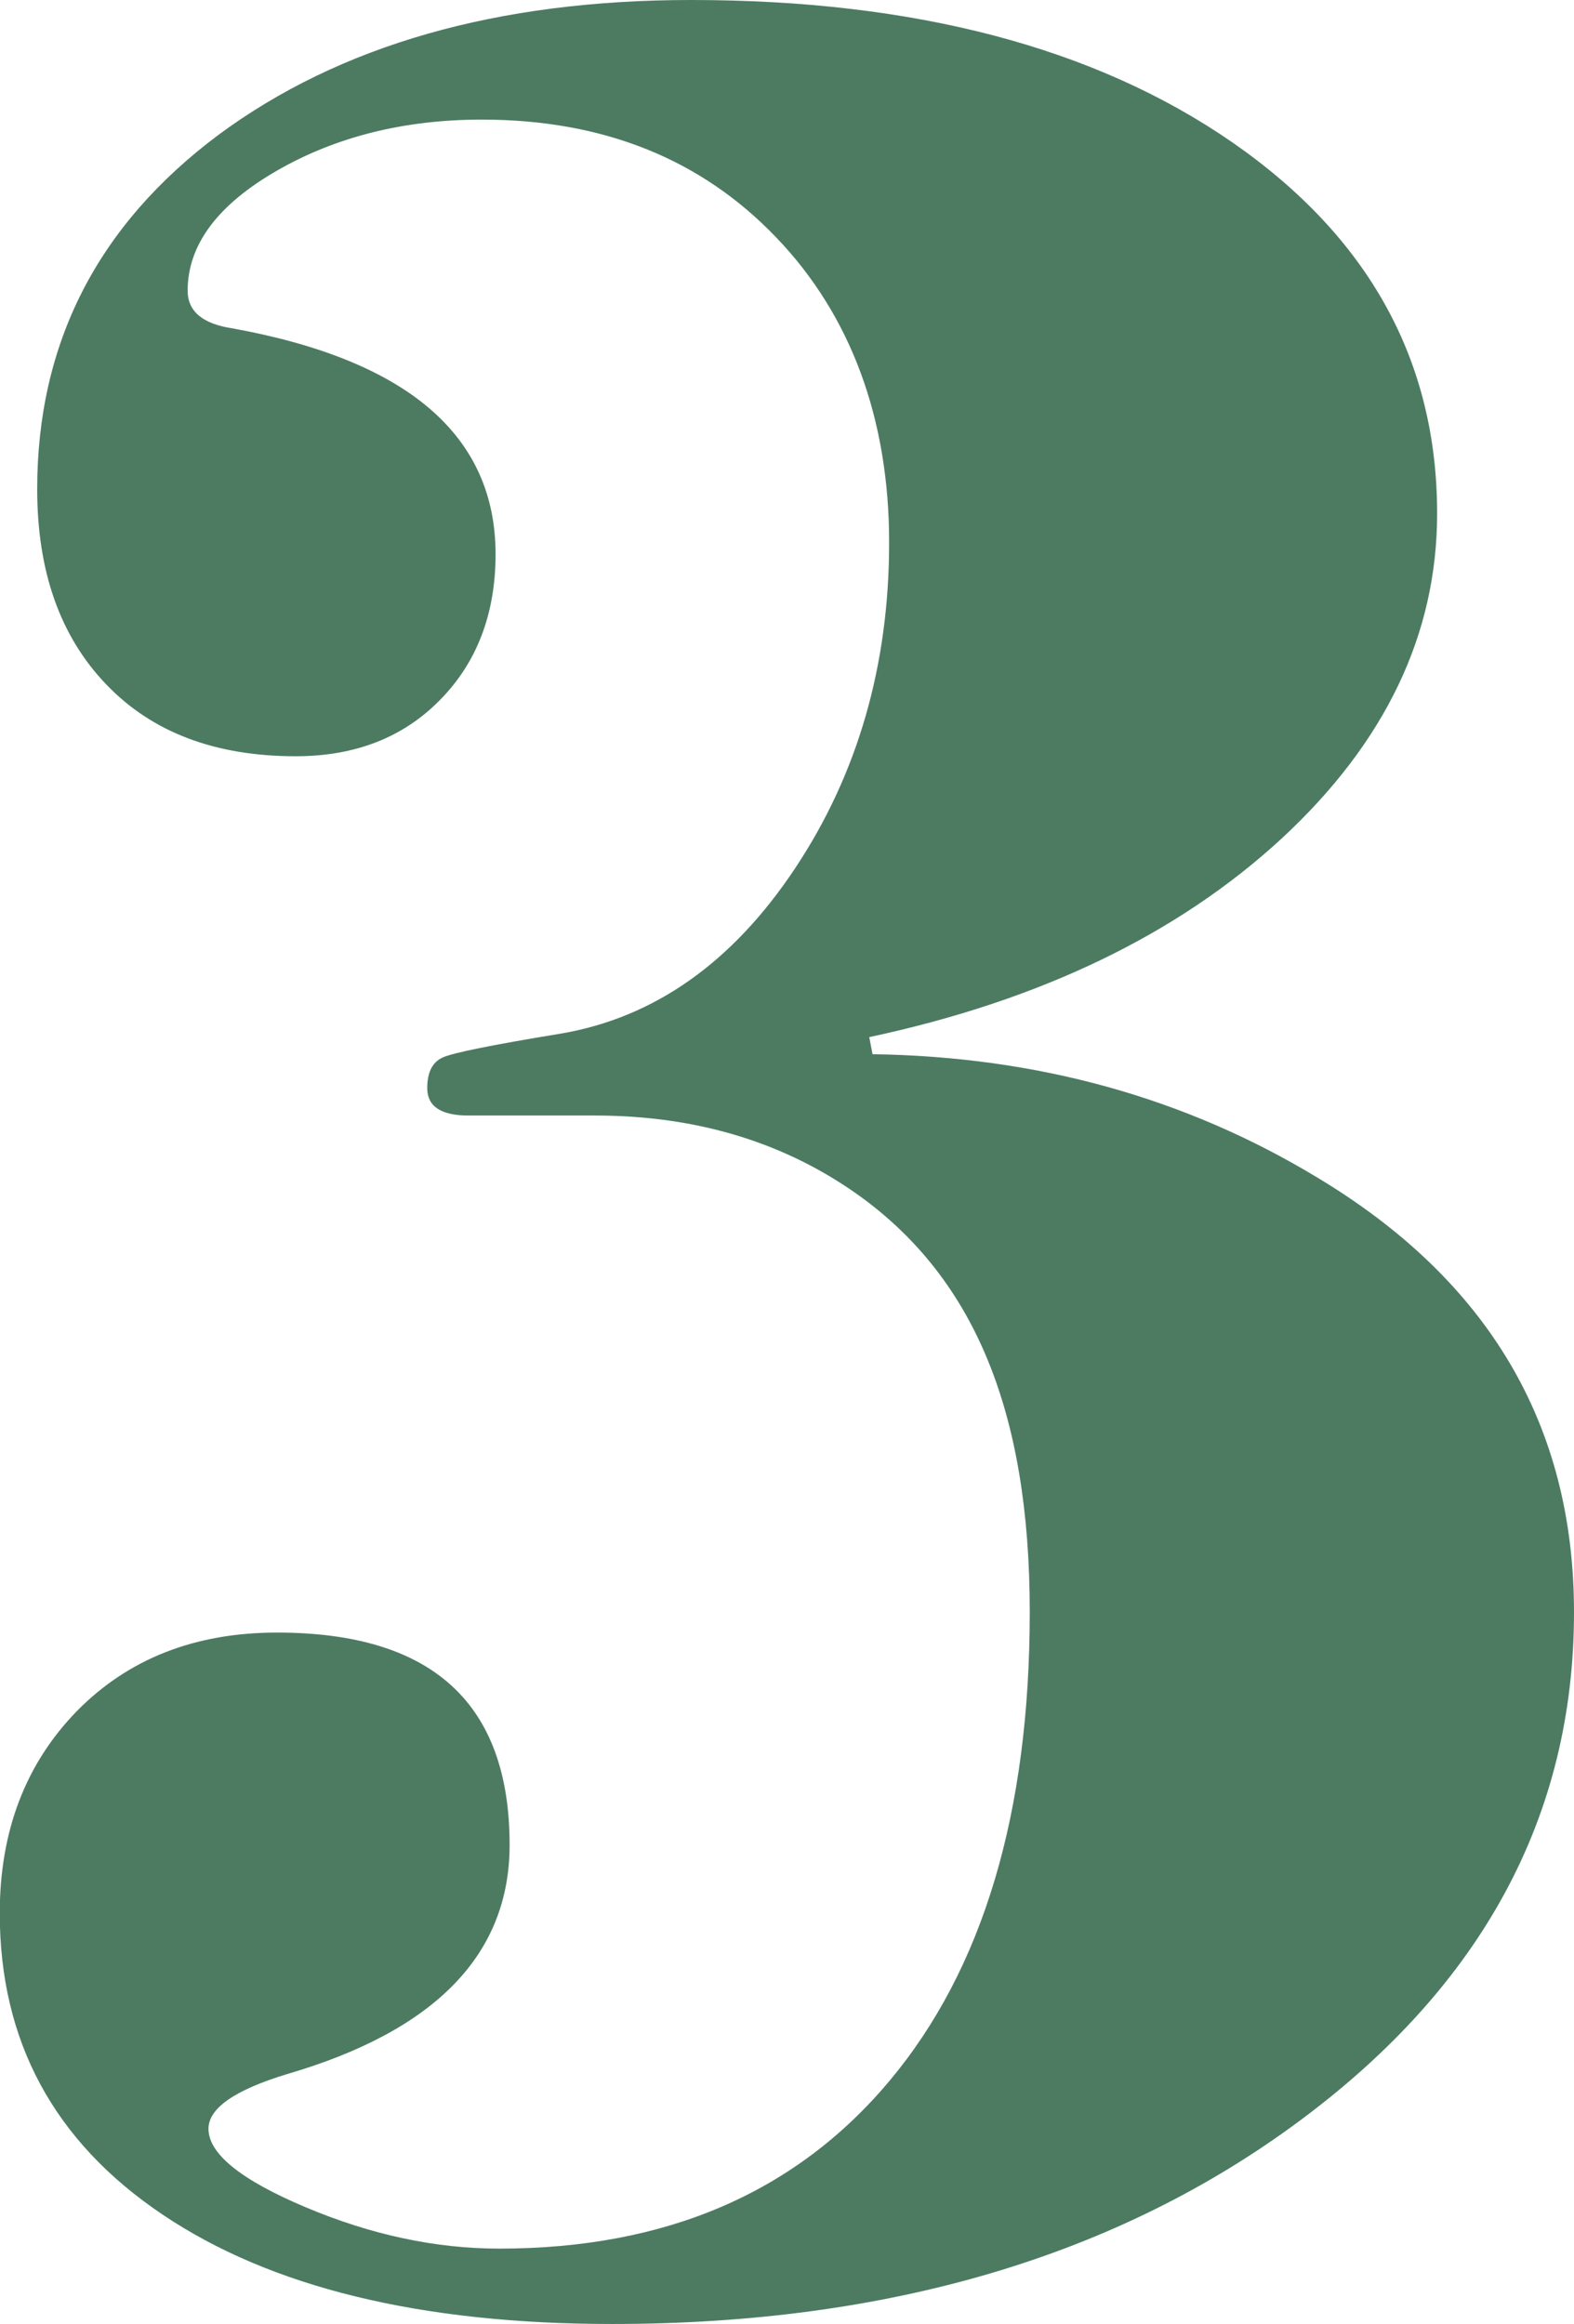 <svg viewBox="0 0 67.27 99.29" xmlns="http://www.w3.org/2000/svg" data-name="Capa 2" id="Capa_2">
  <defs>
    <style>
      .cls-1 {
        fill: #4c7b62;
      }
    </style>
  </defs>
  <g data-name="Capa 1" id="Capa_1-2">
    <path d="M67.27,68.88c0,8.68-3.9,15.92-11.7,21.71-7.8,5.8-17.6,8.7-29.4,8.7-8.19,0-14.6-1.56-19.23-4.68-4.64-3.12-6.95-7.41-6.95-12.87,0-3.5,1.1-6.38,3.29-8.63,2.2-2.24,5.05-3.36,8.56-3.36,6.63,0,9.94,3.02,9.94,9.07,0,4.68-3.17,7.94-9.5,9.79-2.24,.68-3.37,1.46-3.37,2.34,0,1.07,1.39,2.19,4.17,3.36s5.53,1.76,8.26,1.76c7.12,0,12.67-2.39,16.67-7.16s6-11.45,6-20.04-2.39-14.19-7.17-17.7c-3.21-2.34-7.02-3.51-11.41-3.51h-5.41c-1.17,0-1.76-.39-1.76-1.17,0-.68,.22-1.11,.66-1.31s2.12-.54,5.05-1.02c3.99-.68,7.33-3.03,10.01-7.06,2.68-4.03,4.02-8.68,4.02-13.92s-1.61-9.69-4.83-13.04c-3.22-3.36-7.41-5.03-12.58-5.03-3.31,0-6.24,.73-8.77,2.19s-3.8,3.17-3.8,5.12c0,.88,.64,1.42,1.92,1.61,7.49,1.36,11.24,4.58,11.24,9.65,0,2.53-.79,4.61-2.36,6.21-1.57,1.61-3.63,2.42-6.18,2.42-3.44,0-6.14-1.02-8.1-3.07-1.97-2.05-2.95-4.83-2.95-8.34,0-6.24,2.58-11.28,7.75-15.14C14.52,1.93,21.25,0,29.54,0c9.55,0,17.26,2.03,23.11,6.07,5.85,4.05,8.77,9.34,8.77,15.87,0,5.16-2.22,9.79-6.65,13.89-4.44,4.09-10.31,6.92-17.62,8.48l.14,.73c7.02,.1,13.36,1.85,19.01,5.27,7.31,4.39,10.97,10.57,10.97,18.57Z" class="cls-1"></path>
  </g>
</svg>